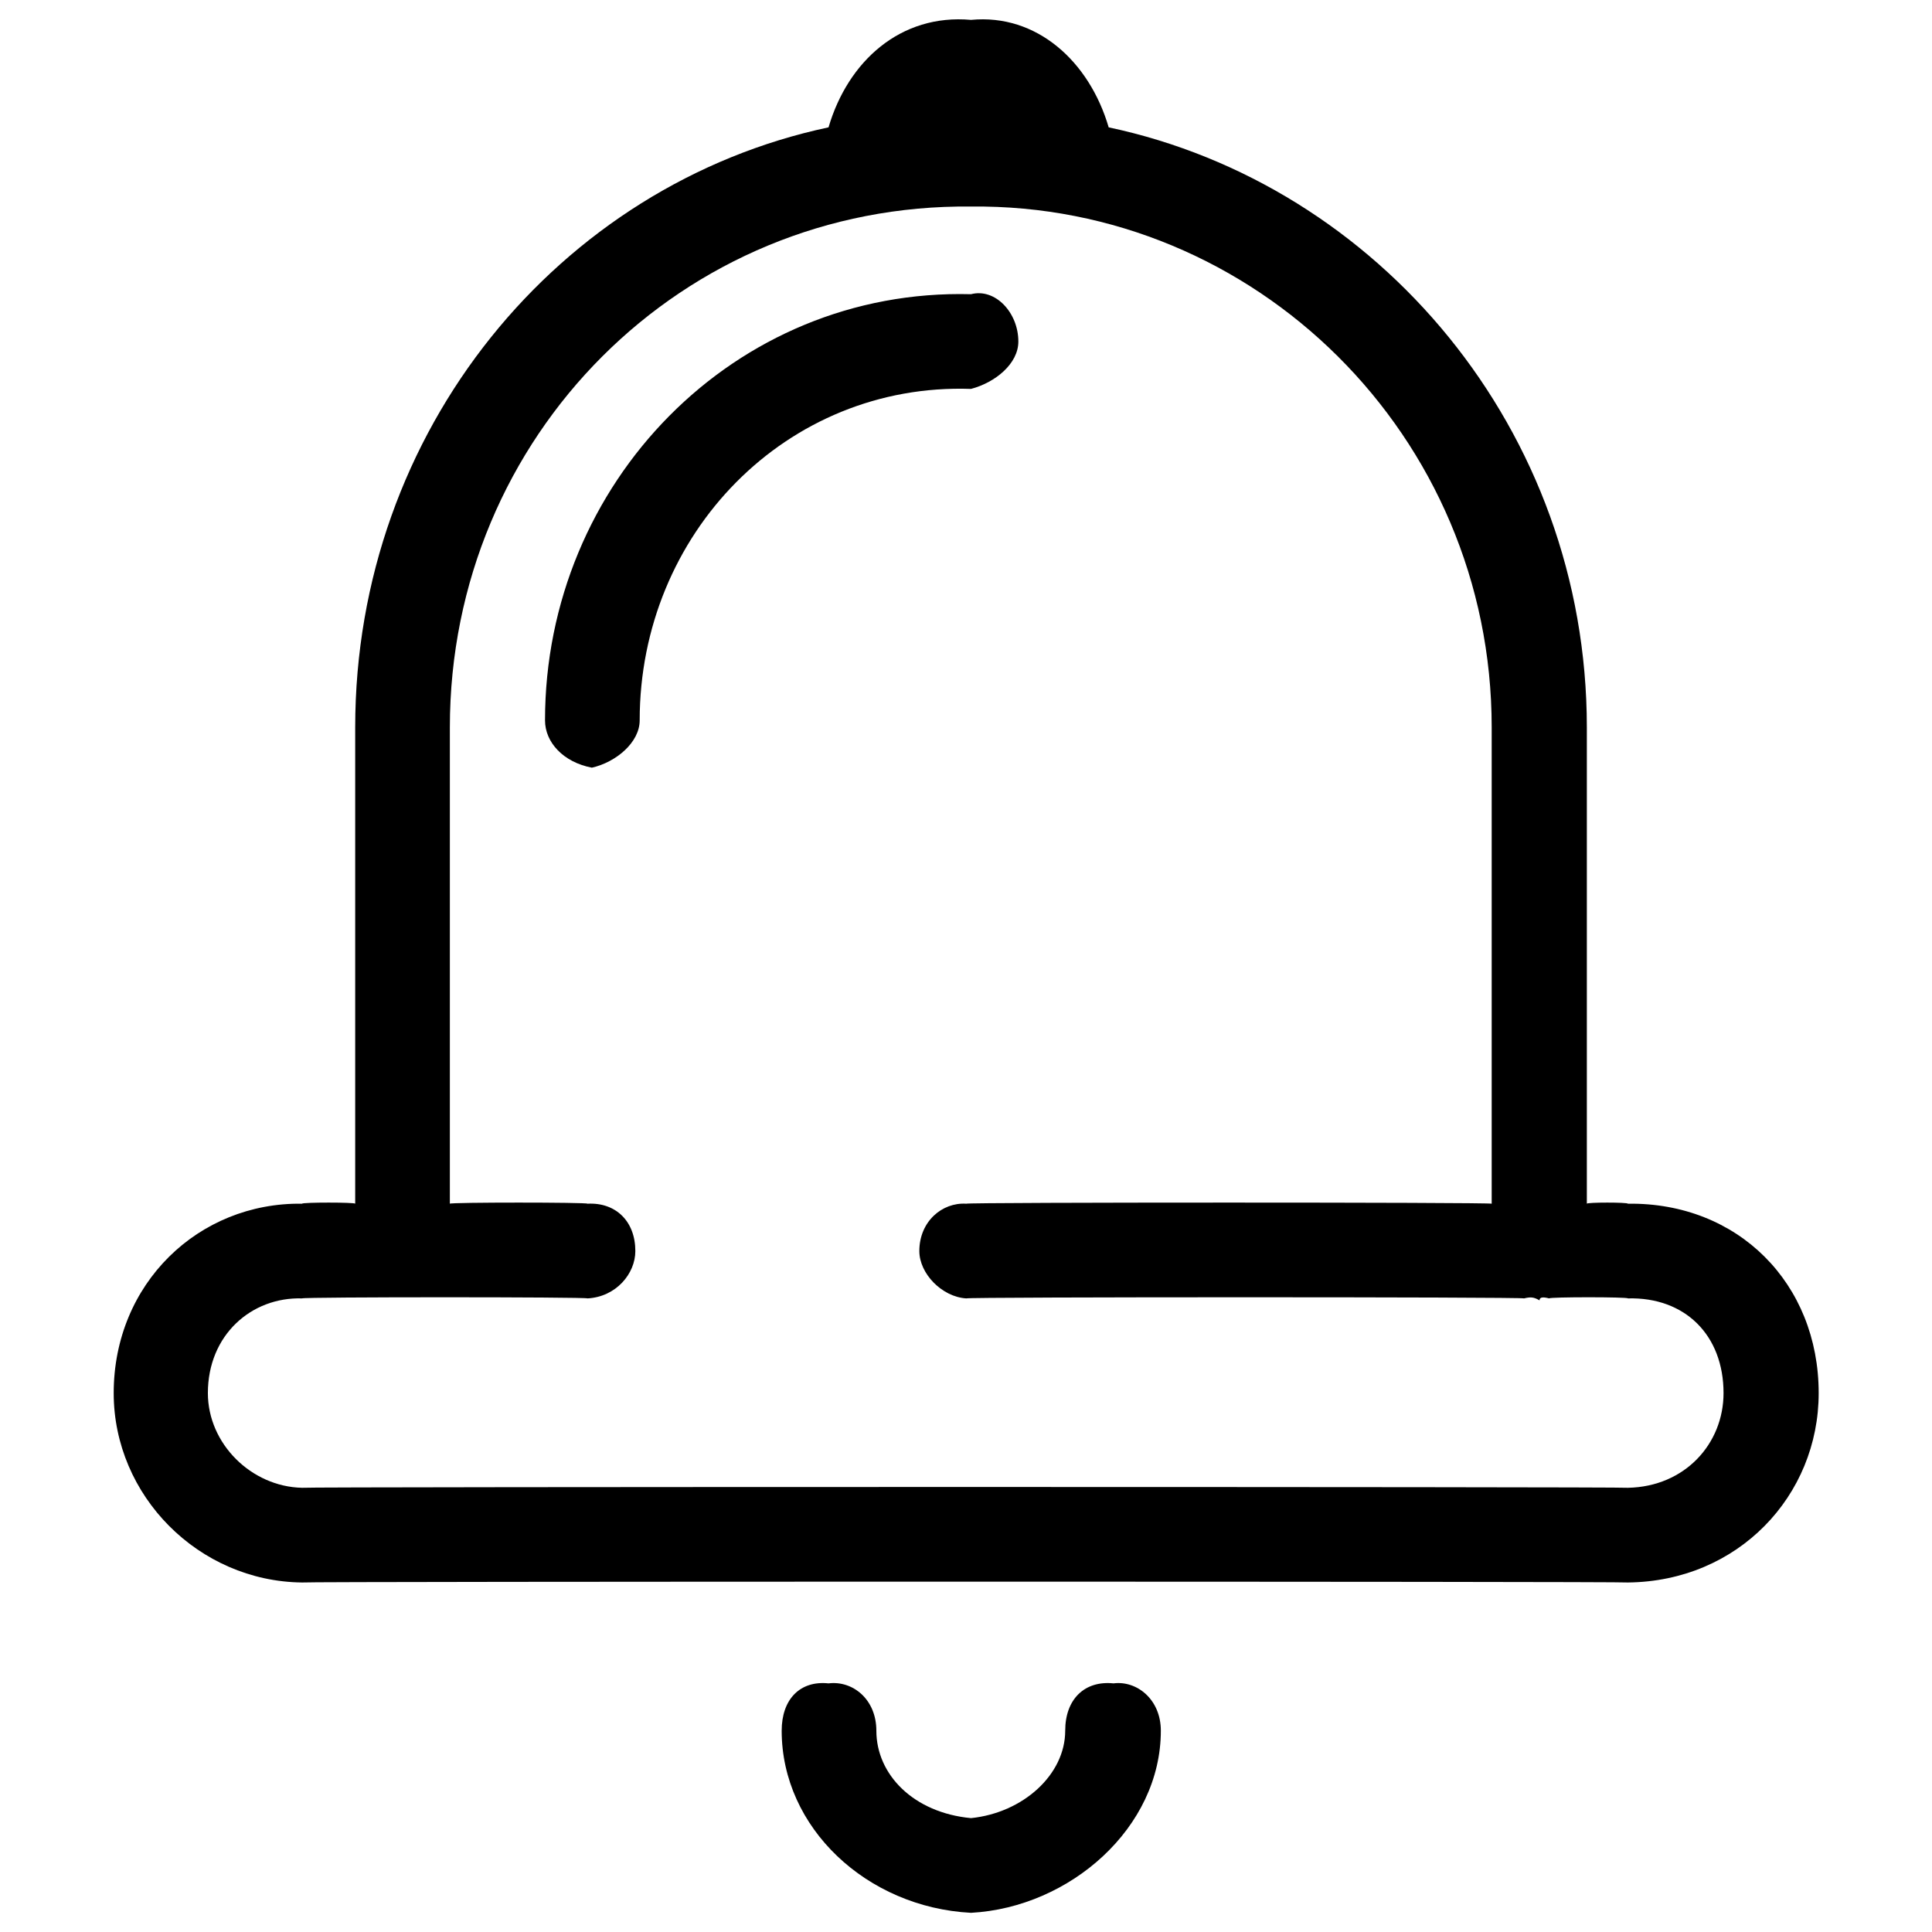 <svg xmlns="http://www.w3.org/2000/svg" version="1.1" xmlns:xlink="http://www.w3.org/1999/xlink" width="100%" height="100%" id="svgWorkerArea" viewBox="0 0 400 400" xmlns:artdraw="https://artdraw.muisca.co" style="background: white;"><defs id="defsdoc"><pattern id="patternBool" x="0" y="0" width="10" height="10" patternUnits="userSpaceOnUse" patternTransform="rotate(35)"><circle cx="5" cy="5" r="4" style="stroke: none;fill: #ff000070;"></circle></pattern></defs><g id="fileImp-62520854" class="cosito"><path id="Combined Shape" clip-rule="evenodd" fill="#000000" fill-rule="evenodd" class="grouped" d="M171.54 26.365C115.84 38.208 73.54 89.008 73.54 150.593 73.54 149.808 73.54 248.908 73.54 249.214 73.54 248.908 62.539 248.908 62.539 249.214 41.139 248.908 23.54 265.708 23.54 288.425 23.54 309.708 41.139 327.408 62.539 327.636 62.539 327.408 337.039 327.408 337.039 327.636 359.839 327.408 376.539 309.708 376.539 288.425 376.539 265.708 359.839 248.908 337.039 249.214 337.039 248.908 328.539 248.908 328.539 249.214 328.539 248.908 328.539 149.808 328.539 150.593 328.539 89.008 285.339 38.208 229.54 26.365 225.54 12.708 214.639 2.808 201.04 4.116 186.44 2.808 175.54 12.708 171.54 26.365 171.54 25.508 171.54 25.508 171.54 26.365M121.639 249.214C121.639 248.908 93.139 248.908 93.139 249.214 93.139 248.908 93.139 149.808 93.139 150.593 93.139 90.208 141.339 42.108 201.04 42.763 259.839 42.108 308.839 90.208 308.839 150.593 308.839 149.808 308.839 248.908 308.839 249.214 308.839 248.908 200.04 248.908 200.04 249.214 195.04 248.908 190.339 252.908 190.339 259.016 190.339 263.708 195.04 268.508 200.04 268.819 200.04 268.508 315.539 268.508 315.539 268.819 316.839 268.508 317.539 268.508 318.74 269.227 318.74 268.508 319.539 268.508 320.74 268.819 320.74 268.508 337.039 268.508 337.039 268.819 348.839 268.508 356.839 276.408 356.839 288.425 356.839 298.908 348.839 307.808 337.039 308.03 337.039 307.808 62.539 307.808 62.539 308.03 52.039 307.808 43.039 298.908 43.039 288.425 43.039 276.408 52.039 268.508 62.539 268.819 62.539 268.508 121.639 268.508 121.639 268.819 127.54 268.508 131.54 263.708 131.54 259.016 131.54 252.908 127.54 248.908 121.639 249.214 121.639 248.908 121.639 248.908 121.639 249.214M201.04 80.517C162.839 79.208 132.44 110.508 132.44 149.137 132.44 153.708 127.54 157.808 122.54 158.939 116.639 157.808 112.84 153.708 112.84 149.137 112.84 100.008 152.04 59.608 201.04 60.912 206.04 59.608 210.839 64.708 210.839 70.714 210.839 75.308 206.04 79.208 201.04 80.517 201.04 79.208 201.04 79.208 201.04 80.517M161.839 358.327C161.839 378.408 179.44 394.908 201.04 396.028 221.54 394.908 240.339 378.408 240.339 358.327 240.339 351.808 235.339 347.908 230.54 348.524 224.54 347.908 220.54 351.808 220.54 358.327 220.54 367.408 211.839 375.308 201.04 376.423 189.139 375.308 181.44 367.408 181.44 358.327 181.44 351.808 176.54 347.908 171.54 348.524 165.639 347.908 161.839 351.808 161.839 358.327 161.839 357.708 161.839 357.708 161.839 358.327"></path></g></svg>